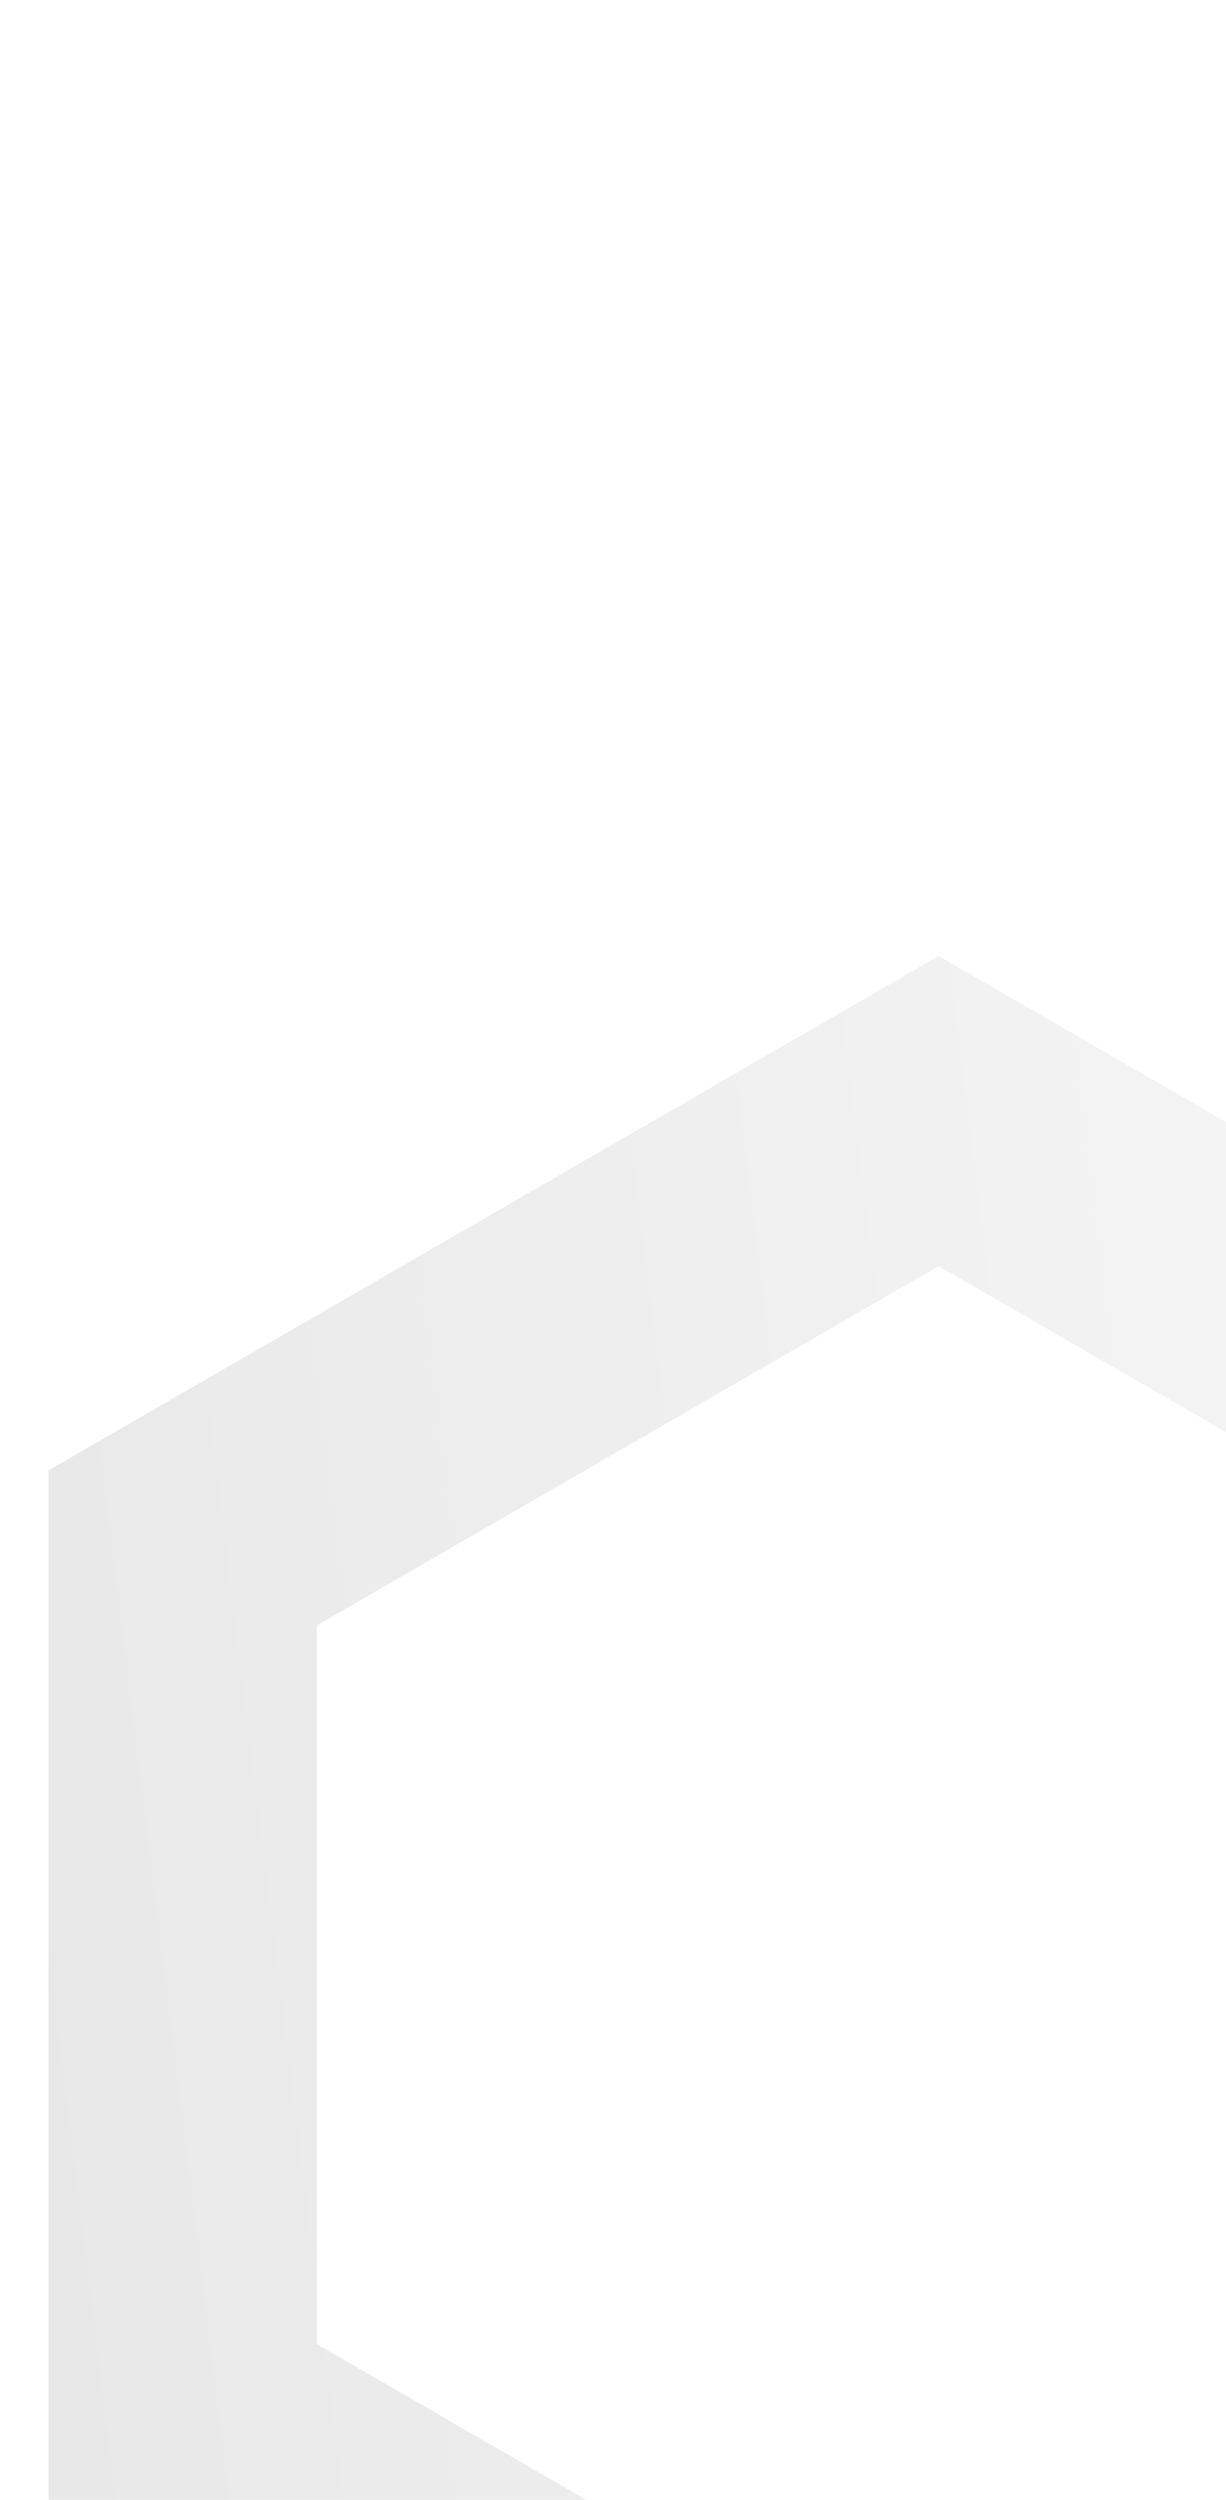 <svg width="480" height="978" viewBox="0 0 480 978" fill="none" xmlns="http://www.w3.org/2000/svg">
<g clip-path="url(#clip0_430_15601)">
<path opacity="0.1" d="M716 575.242V977.742L367.5 1178.99L19 977.742V575.242L367.5 373.992L716 575.242ZM124.053 635.908V917.076L367.5 1057.66L610.947 917.076V635.908L367.5 495.323L124.053 635.908Z" fill="url(#paint0_linear_430_15601)"/>
</g>
<defs>
<linearGradient id="paint0_linear_430_15601" x1="-98.87" y1="891.968" x2="1019.19" y2="754.144" gradientUnits="userSpaceOnUse">
<stop/>
<stop offset="1" stop-opacity="0"/>
</linearGradient>
<clipPath id="clip0_430_15601">
<rect width="480" height="978" fill="white"/>
</clipPath>
</defs>
</svg>
